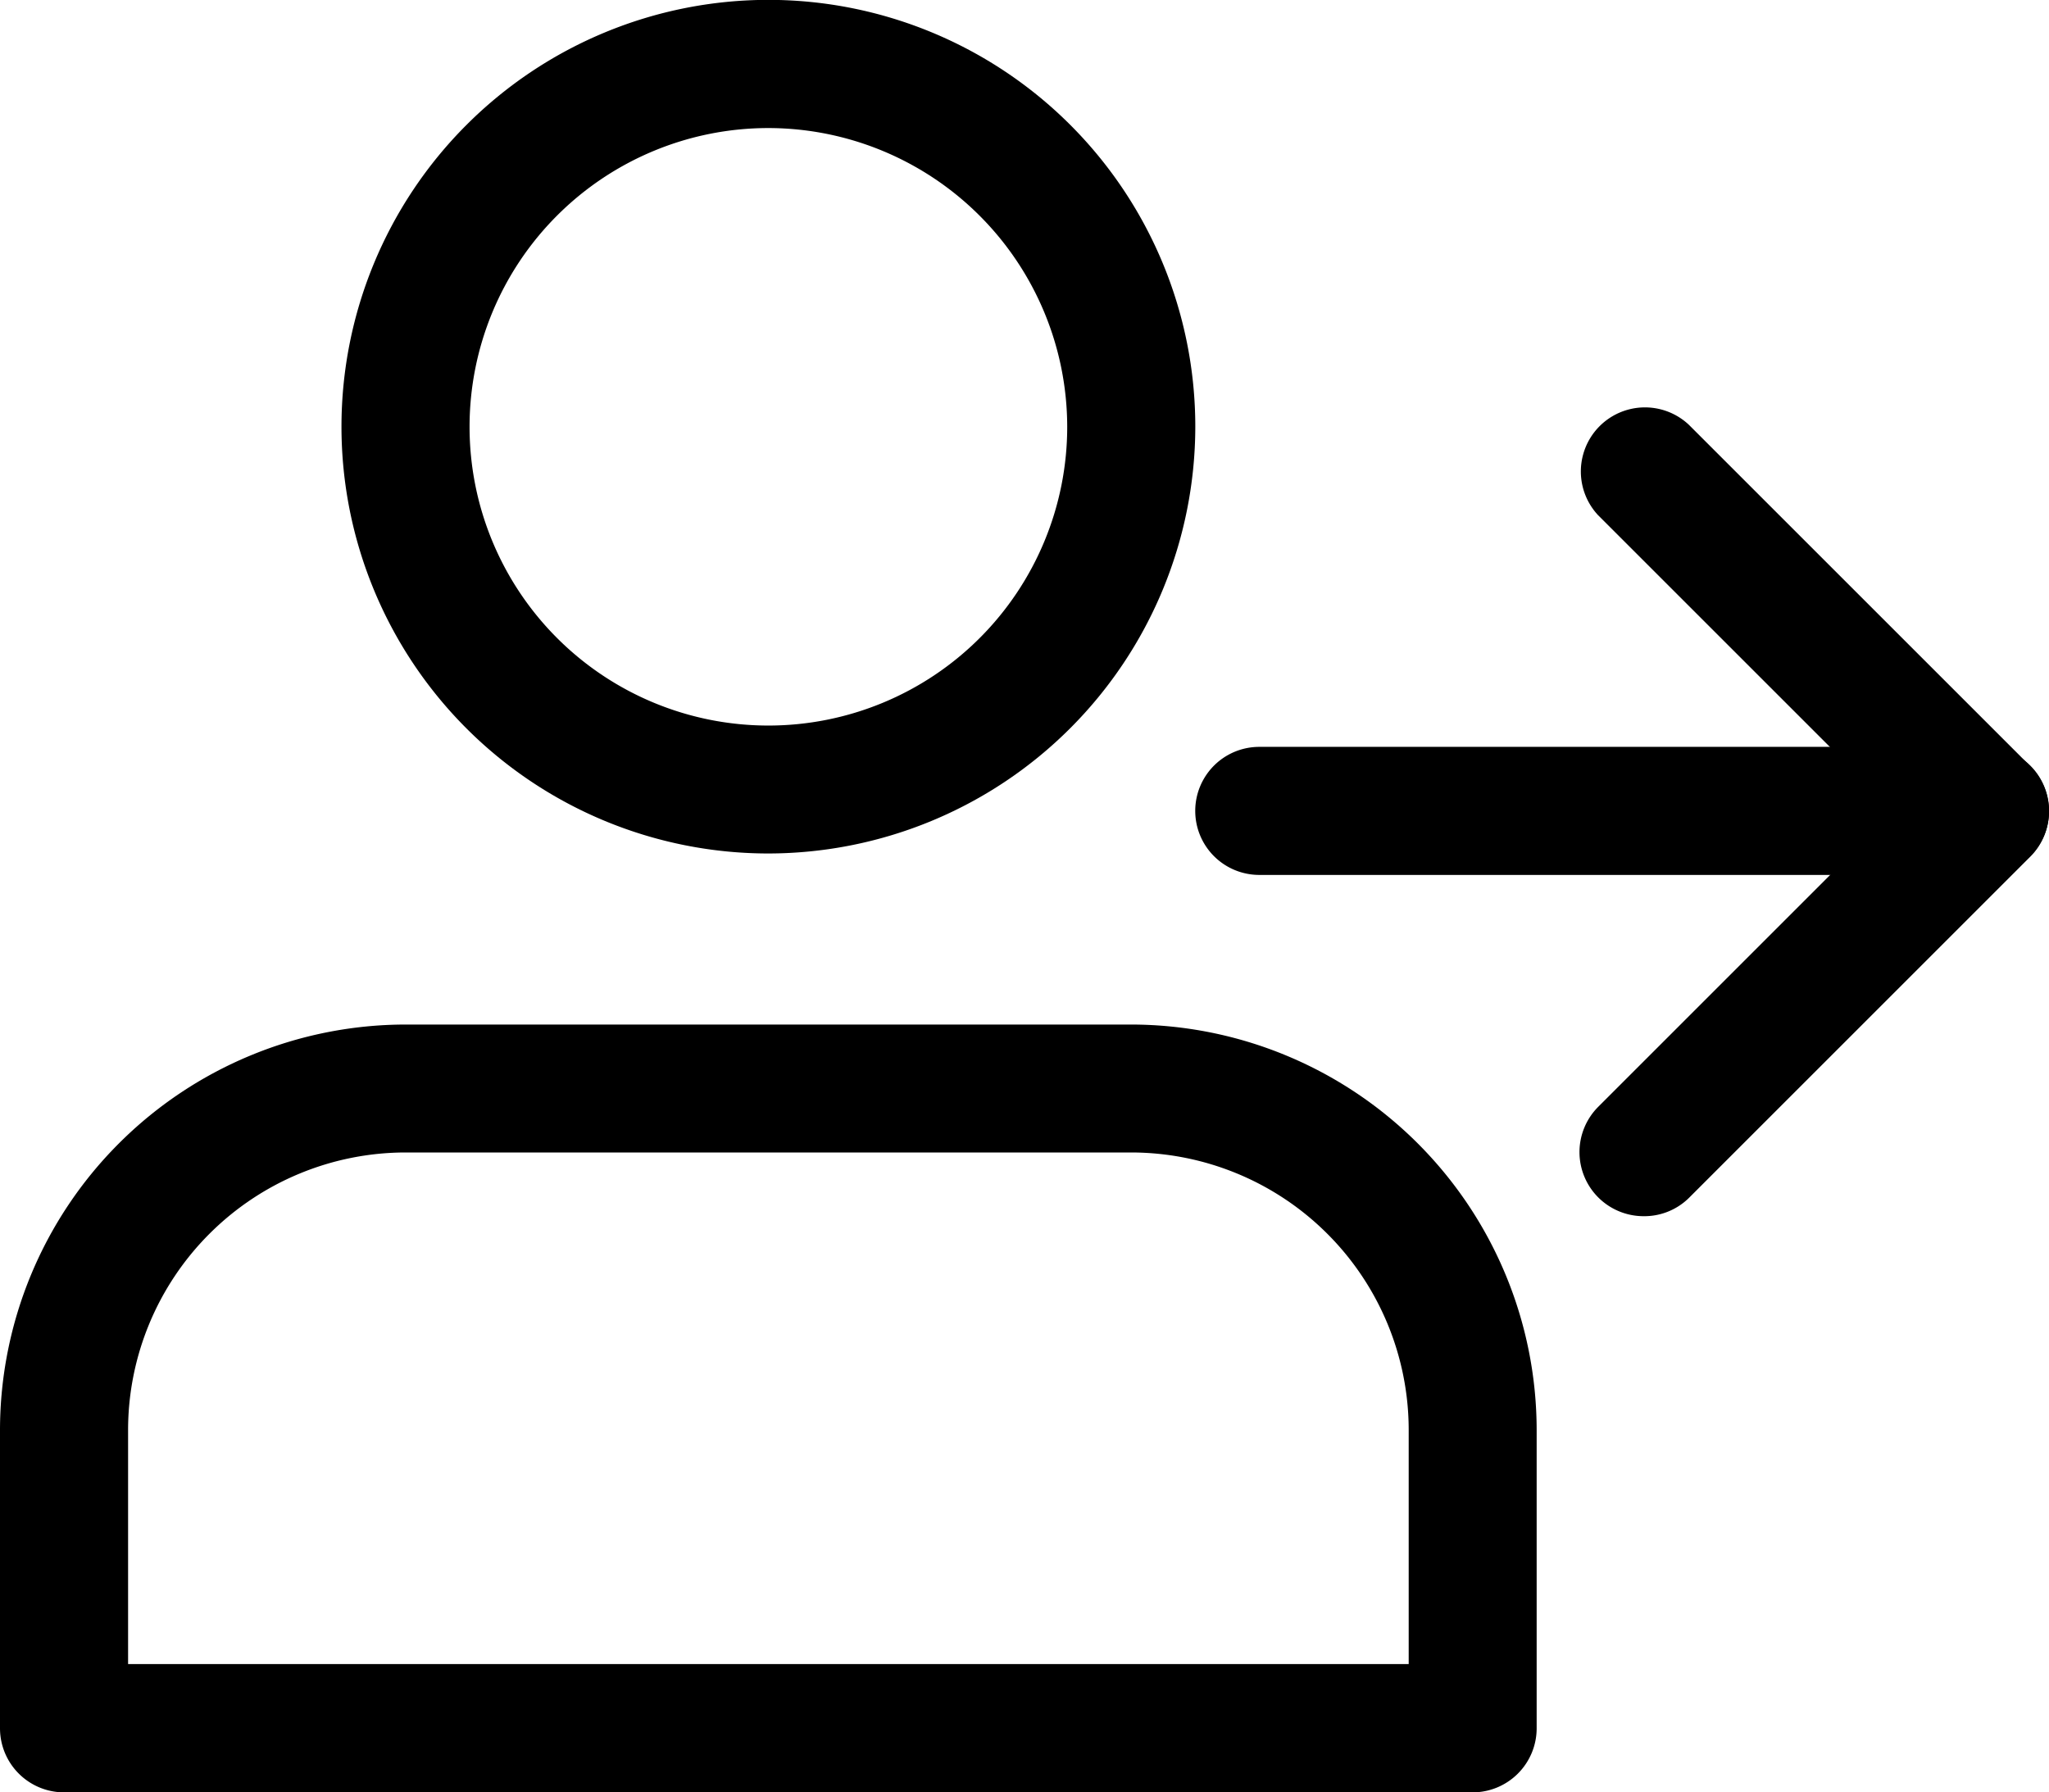 <svg xmlns="http://www.w3.org/2000/svg" width="16.621" height="14.543" viewBox="0 0 16.621 14.543"><g transform="translate(0 -0.008)"><path d="M88.795,6.933a3.463,3.463,0,1,1,3.463-3.463A3.467,3.467,0,0,1,88.795,6.933Zm0-5.886a2.424,2.424,0,1,0,2.424,2.424,2.427,2.427,0,0,0-2.424-2.424Zm0,0" transform="translate(-82.562)"/><path d="M11.946,262.241H.519A.52.52,0,0,1,0,261.721V259.3a3.293,3.293,0,0,1,3.289-3.289H9.176a3.293,3.293,0,0,1,3.289,3.289v2.424A.52.52,0,0,1,11.946,262.241ZM1.039,261.2H11.427v-1.9a2.253,2.253,0,0,0-2.251-2.251H3.289A2.253,2.253,0,0,0,1.039,259.3Zm0,0" transform="translate(0 -247.69)"/><path d="M305.074,187.715h-5.887a.519.519,0,0,1,0-1.039h5.887a.519.519,0,1,1,0,1.039Zm0,0" transform="translate(-288.972 -180.608)"/><path d="M395.191,107.885a.52.52,0,0,1-.367-.887l2.4-2.4-2.4-2.4a.52.52,0,0,1,.735-.735l2.77,2.77a.52.52,0,0,1,0,.735l-2.77,2.77A.516.516,0,0,1,395.191,107.885Zm0,0" transform="translate(-381.86 -98.009)"/></g></svg>